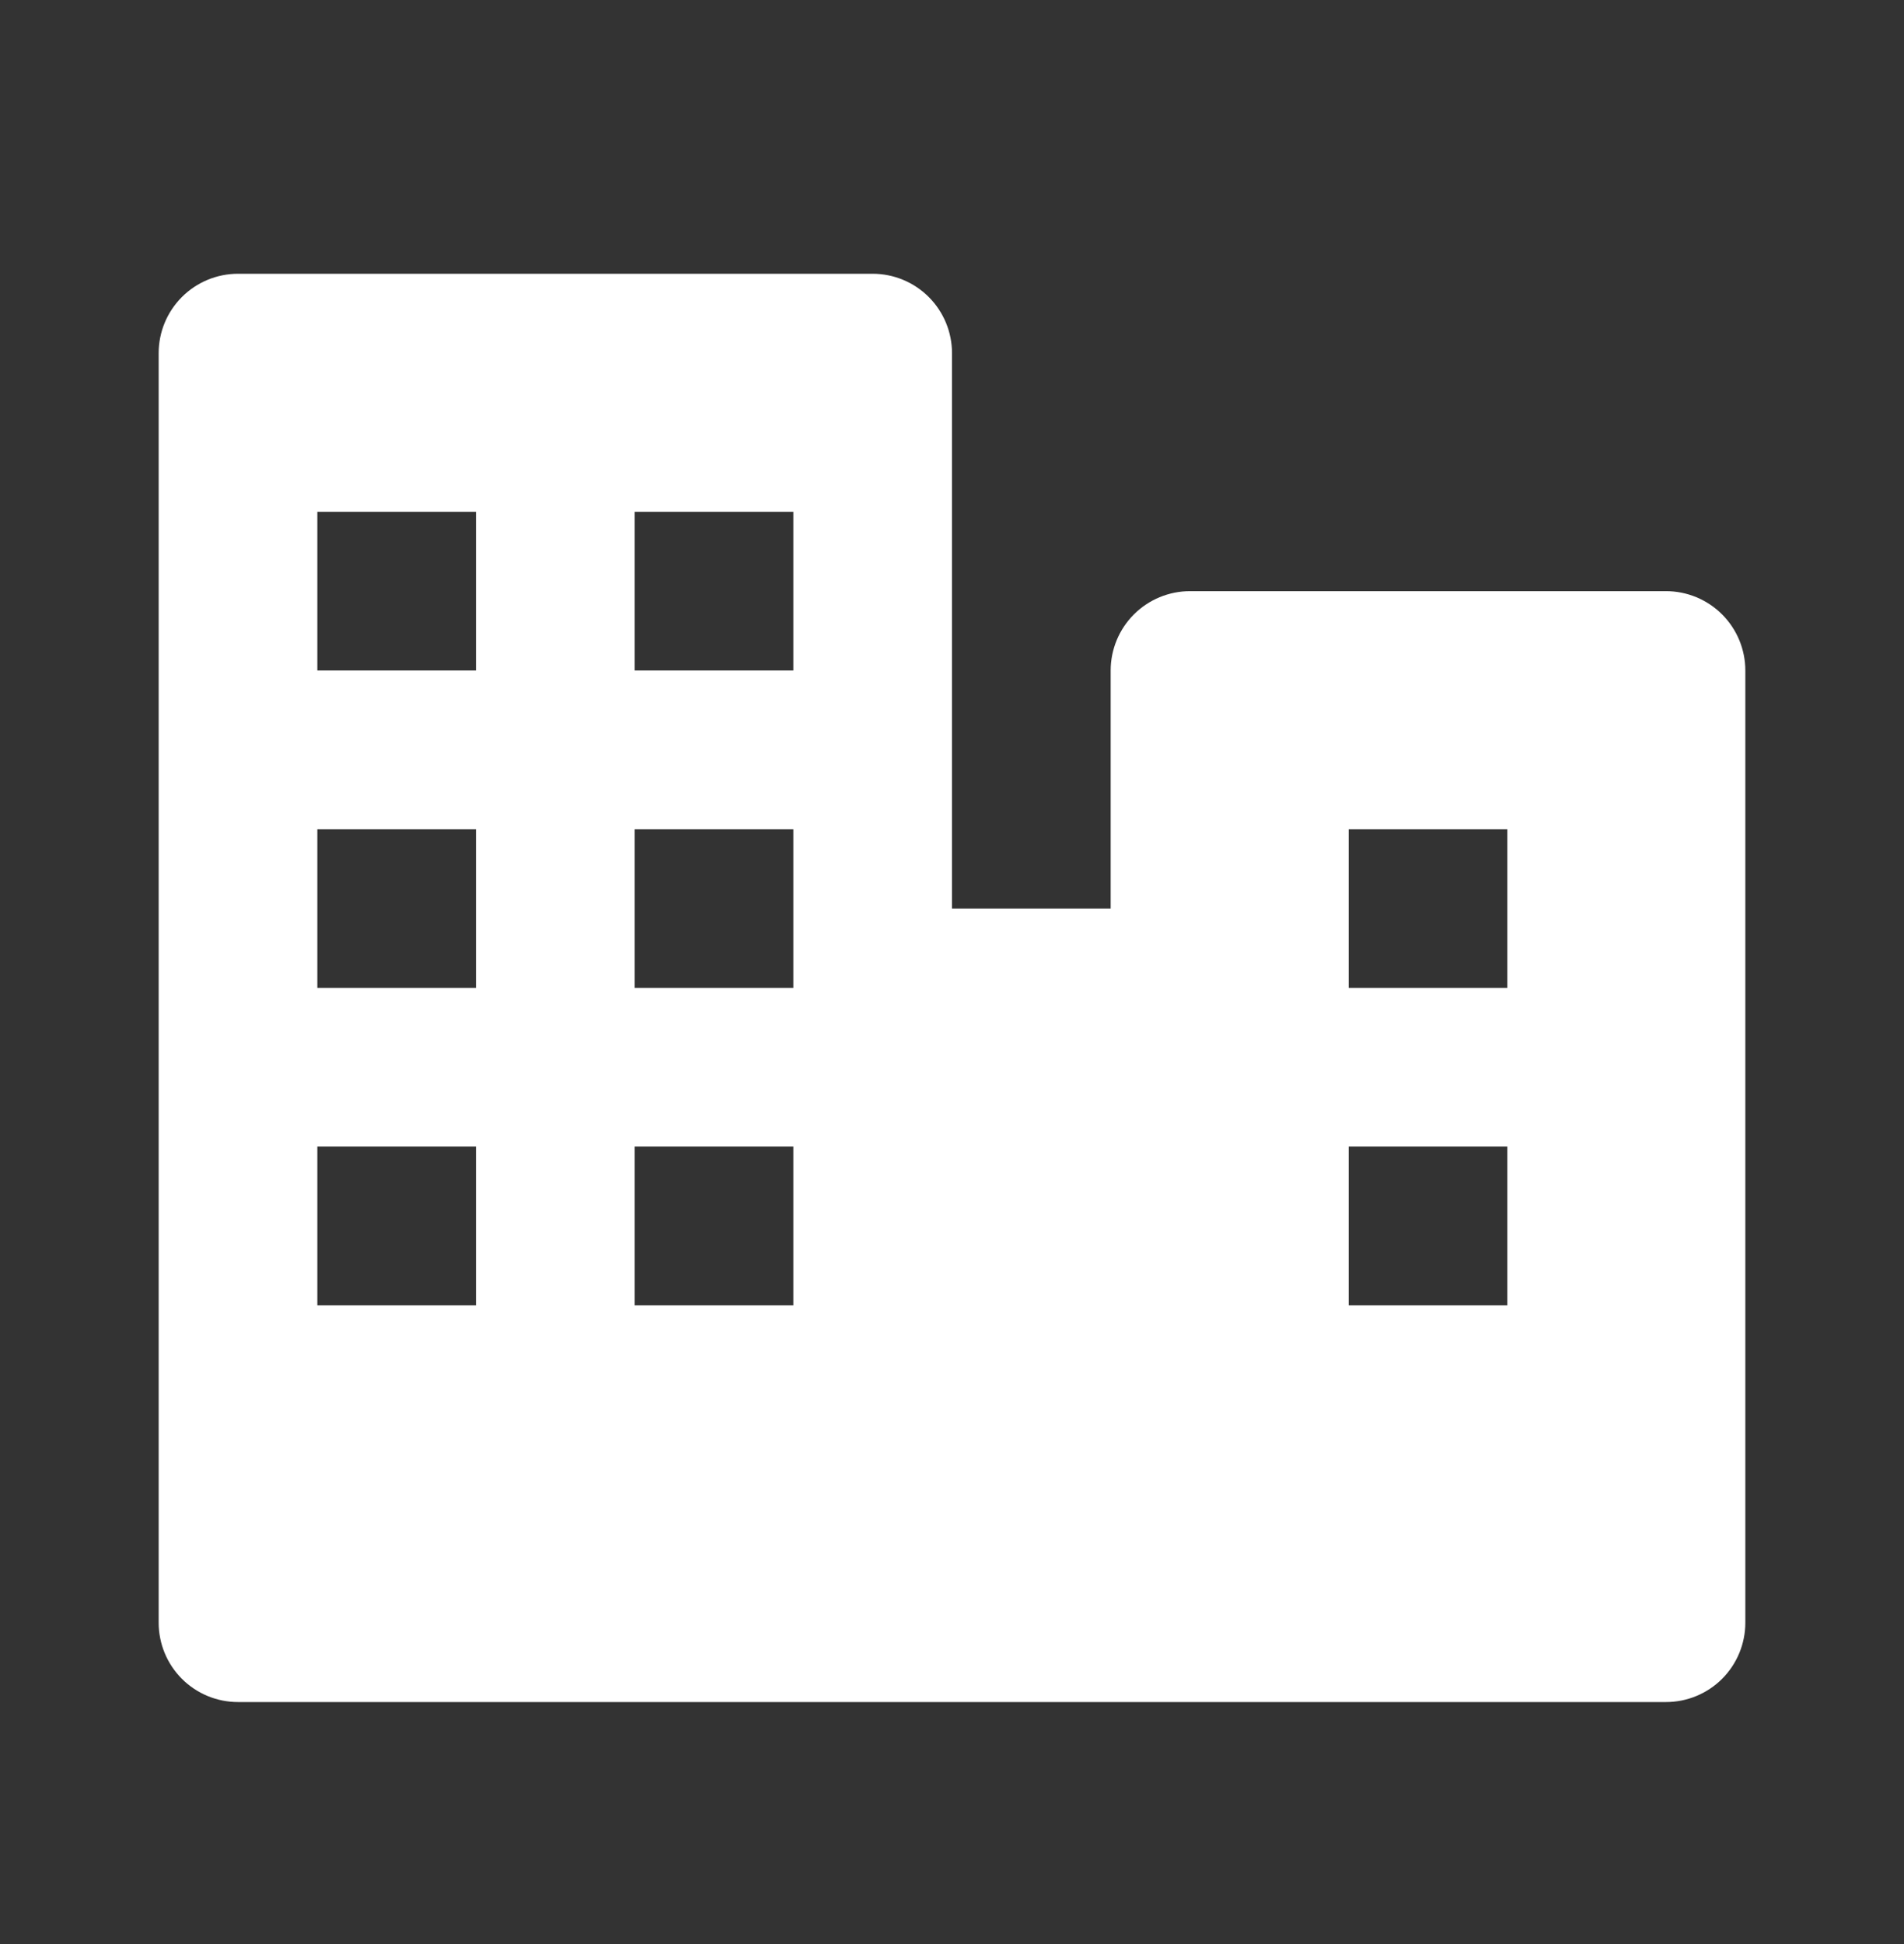 <svg width="48" height="49" viewBox="0 0 48 49" fill="none" xmlns="http://www.w3.org/2000/svg">
<rect x="0" y="0" width="48" height="49" fill="#333333" stroke="none"/>
<path d="M42 14.9H30C29.47 14.9 28.961 15.111 28.586 15.486C28.211 15.861 28 16.37 28 16.9V22.9H24V8.9C24 8.37 23.789 7.861 23.414 7.486C23.039 7.111 22.53 6.9 22 6.9H6C5.47 6.9 4.961 7.111 4.586 7.486C4.211 7.861 4 8.37 4 8.9V40.9C4 41.431 4.211 41.94 4.586 42.315C4.961 42.69 5.47 42.9 6 42.9H42C42.53 42.9 43.039 42.69 43.414 42.315C43.789 41.94 44 41.431 44 40.9V16.9C44 16.37 43.789 15.861 43.414 15.486C43.039 15.111 42.53 14.9 42 14.9ZM16 12.9H20V16.9H16V12.9ZM12 32.9H8V28.9H12V32.9ZM12 24.9H8V20.9H12V24.9ZM12 16.9H8V12.9H12V16.9ZM20 32.9H16V28.9H20V32.9ZM20 24.9H16V20.9H20V24.9ZM38 32.9H34V28.9H38V32.9ZM38 24.9H34V20.9H38V24.9Z" fill="white"/>
</svg>
